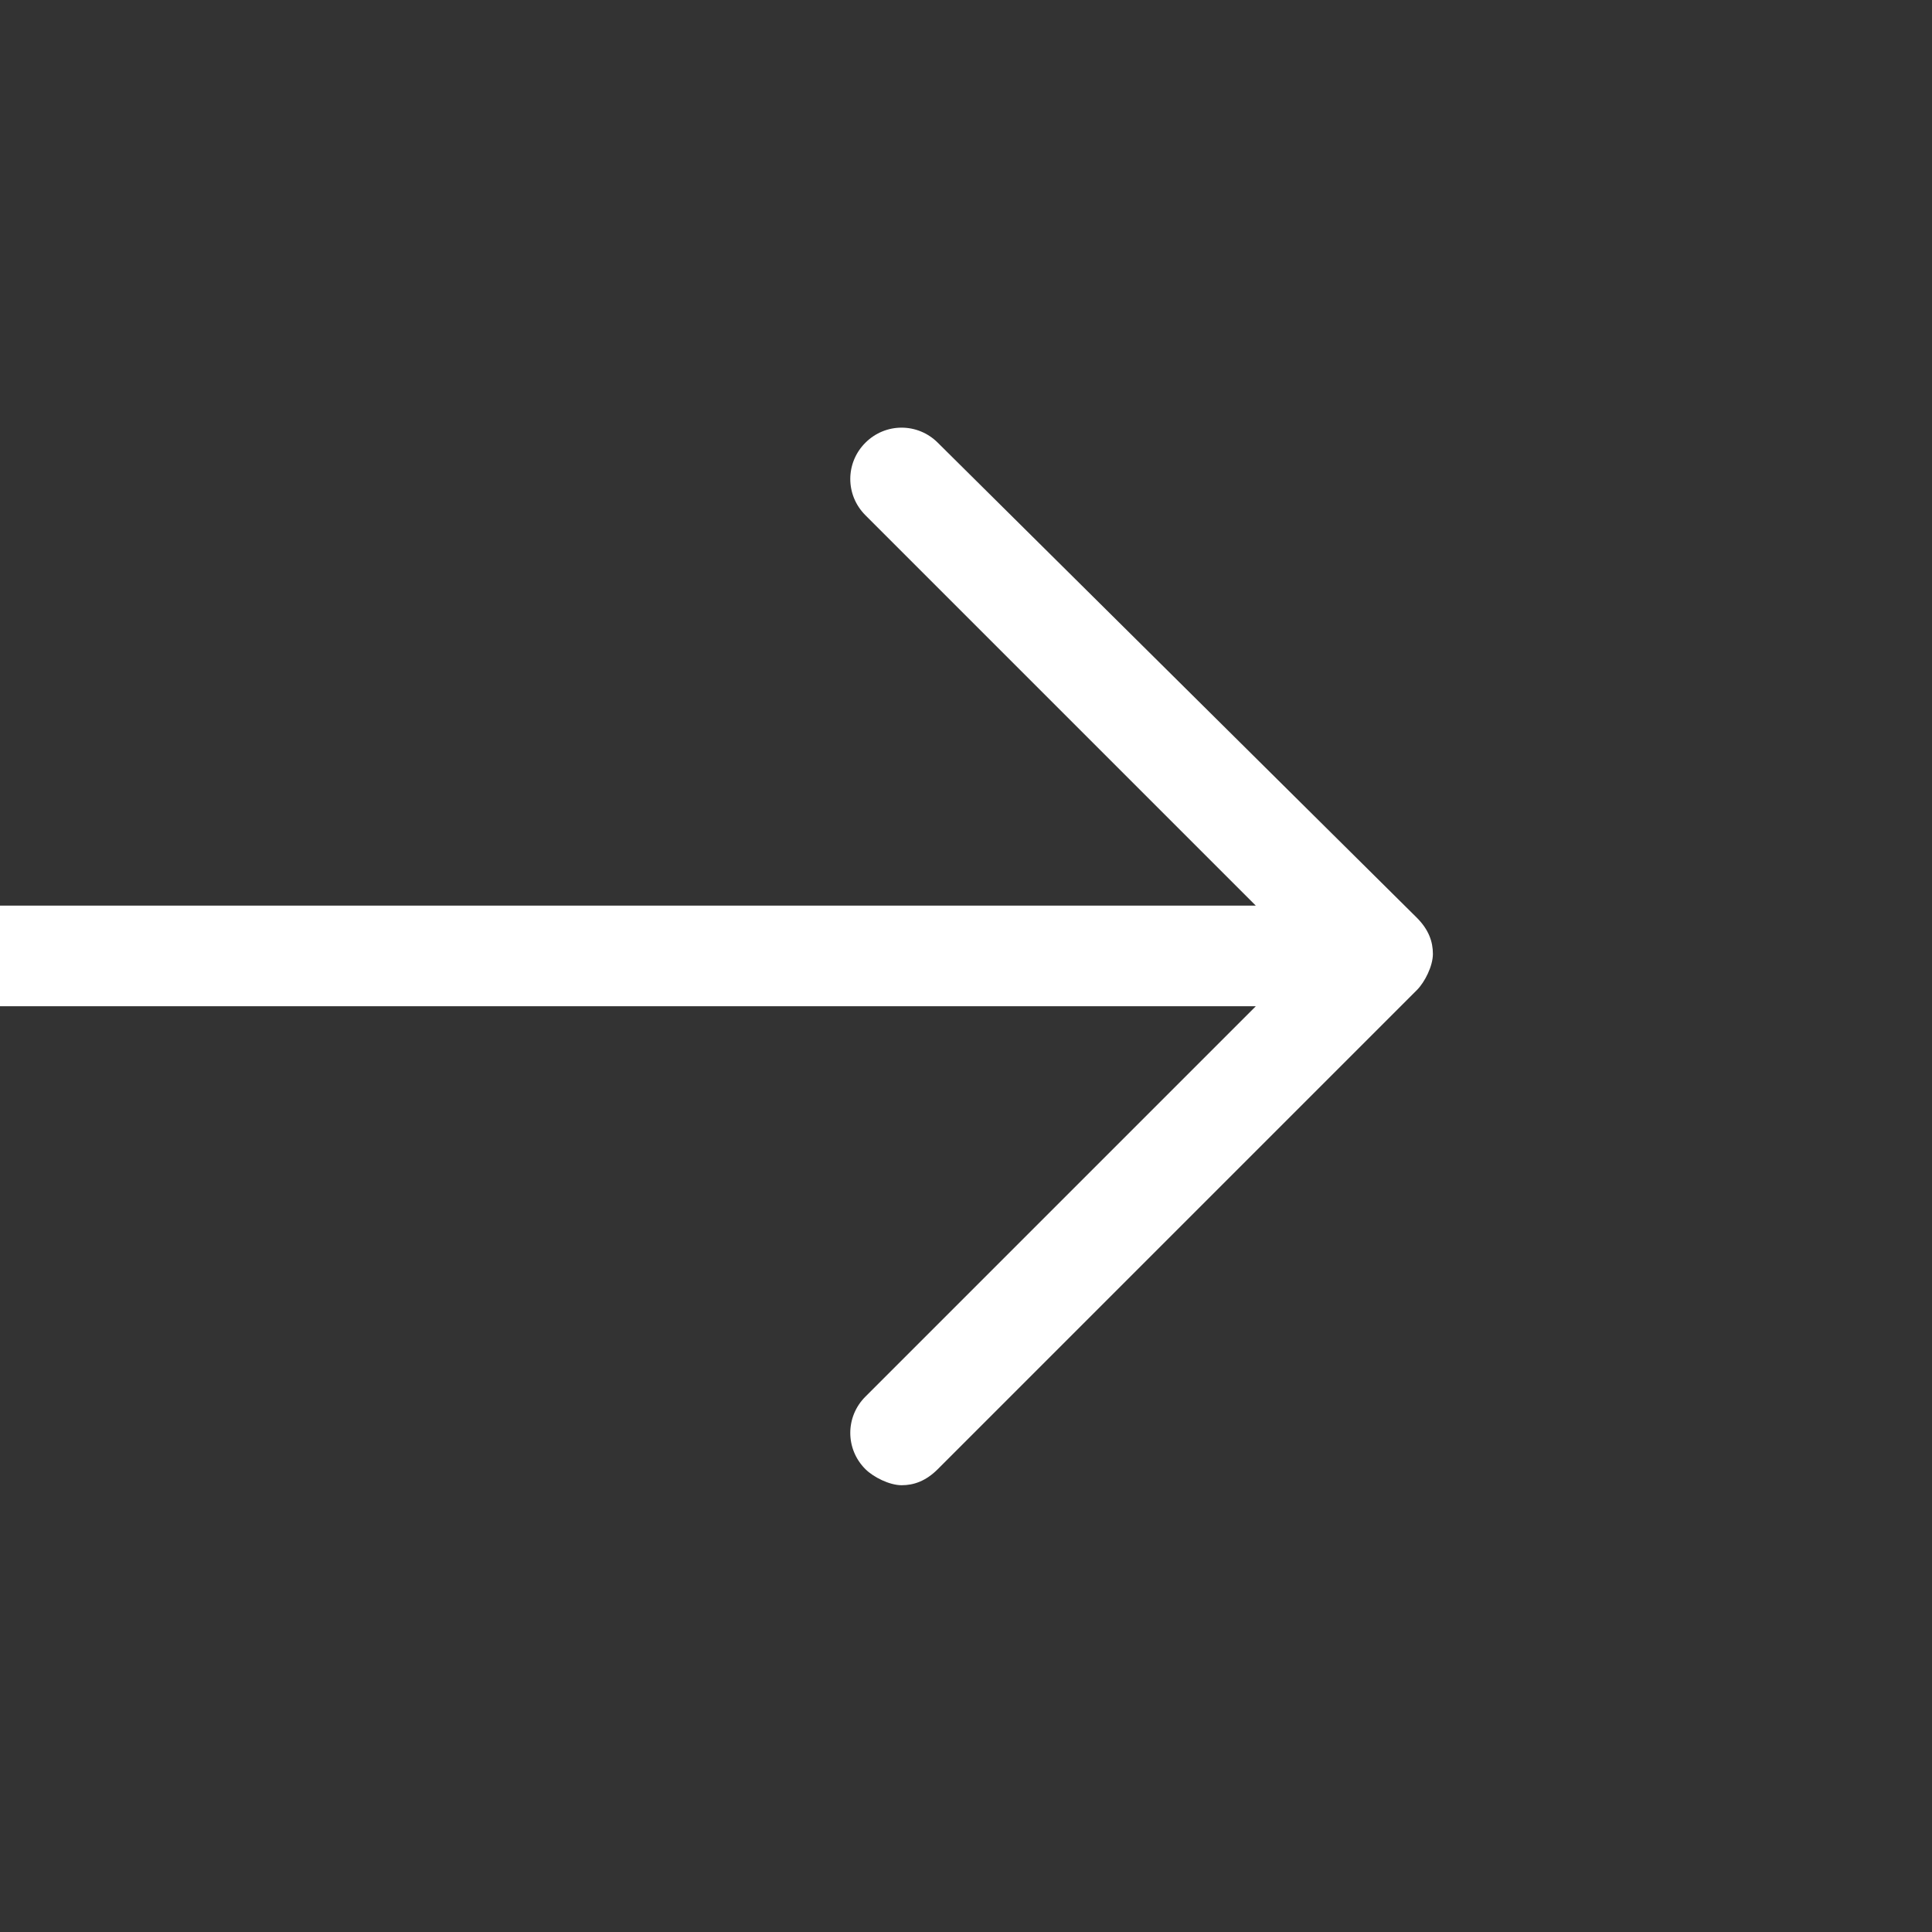 <?xml version="1.0" encoding="utf-8"?>
<!-- Generator: Adobe Illustrator 23.0.4, SVG Export Plug-In . SVG Version: 6.00 Build 0)  -->
<svg version="1.1" xmlns="http://www.w3.org/2000/svg" xmlns:xlink="http://www.w3.org/1999/xlink" x="0px" y="0px" width="48px"
	 height="48px" viewBox="0 0 48 48" style="enable-background:new 0 0 48 48;" xml:space="preserve">
<rect x="0" y="0" width="48" height="48" fill="#333333" stroke="none"/>
<style type="text/css">
	.st0{display:none;}
	.st1{display:inline;fill:#E30613;}
	.st2{display:inline;fill:none;stroke:#FFFFFF;stroke-width:2.5;stroke-linecap:round;stroke-miterlimit:10;}
	.st3{display:inline;fill:none;stroke:#FFFFFF;stroke-width:2.5;stroke-linecap:round;stroke-linejoin:round;stroke-miterlimit:10;}
	.st4{display:inline;}
	.st5{fill:none;stroke:#FFFFFF;stroke-width:2.5;stroke-linecap:round;stroke-miterlimit:10;}
	.st6{fill:none;stroke:#FFFFFF;stroke-width:2.5;stroke-linecap:round;stroke-linejoin:round;stroke-miterlimit:10;}
	.st7{fill:#FFFFFF;}
</style>
<g id="HG_rot" class="st0">
	<path class="st1" d="M24.1,48L24.1,48c-13.3,0-24-10.7-24-24v0c0-13.3,10.7-24,24-24h0c13.3,0,24,10.7,24,24v0
		C48.1,37.3,37.3,48,24.1,48z"/>
</g>
<g id="Icons_Kontur" class="st0">
	<g class="st4">
		<line class="st5" x1="-2.7" y1="23.7" x2="33.3" y2="23.7"/>
		<polyline class="st6" points="22.4,11.9 34.3,23.7 22.4,35.6 		"/>
	</g>
</g>
<g id="Icons_umgewandelt">
	<path class="st7" d="M23.3,11c-0.5-0.5-1.3-0.5-1.8,0s-0.5,1.3,0,1.8l9.7,9.7H0V25h31.2l-9.7,9.7c-0.5,0.5-0.5,1.3,0,1.8
		c0.2,0.2,0.6,0.4,0.9,0.4s0.6-0.1,0.9-0.4l11.9-11.9c0.2-0.2,0.4-0.6,0.4-0.9c0-0.3-0.1-0.6-0.4-0.9L23.3,11z"/>
</g>
</svg>
